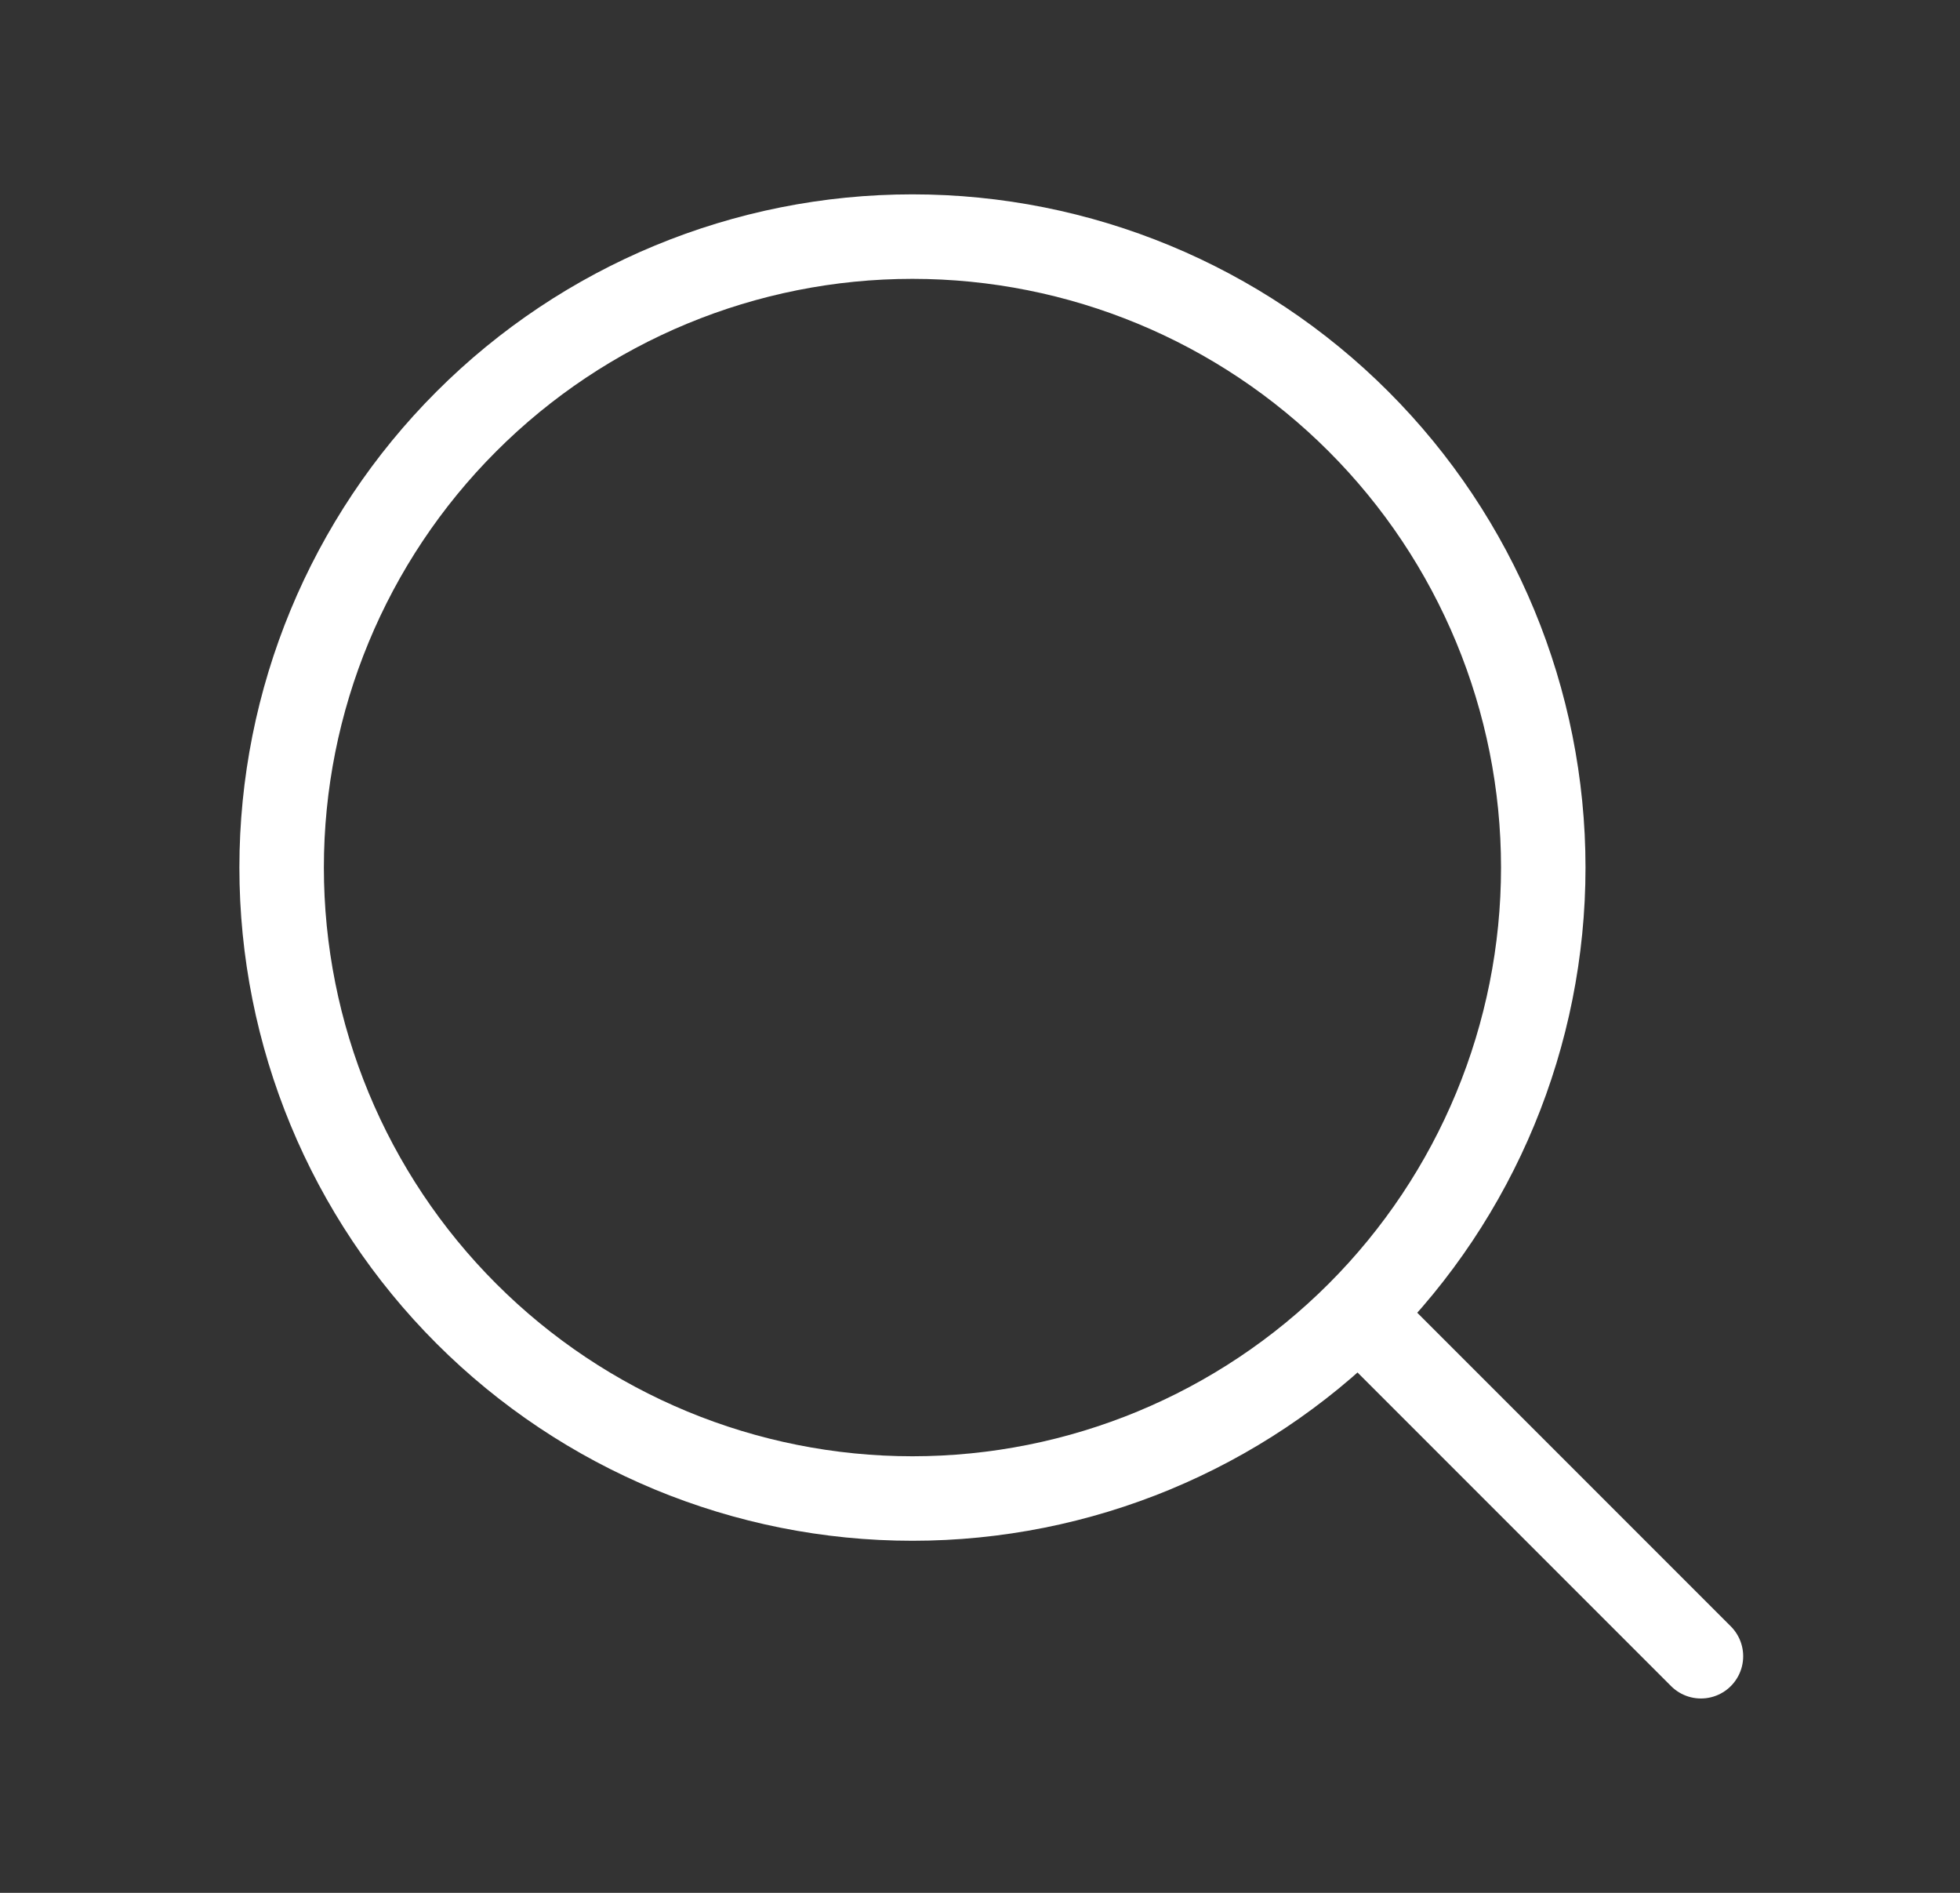 <svg width="29" height="28" viewBox="0 0 29 28" fill="none" xmlns="http://www.w3.org/2000/svg">
<rect x="0" y="0" width="29" height="28" fill="#333333" stroke="none"/>
<path d="M20.5 19.833L25.167 24.5M4.167 12.833C4.167 15.309 5.15 17.683 6.901 19.433C8.651 21.183 11.025 22.167 13.5 22.167C15.976 22.167 18.35 21.183 20.1 19.433C21.85 17.683 22.834 15.309 22.834 12.833C22.834 10.358 21.85 7.984 20.1 6.234C18.35 4.483 15.976 3.5 13.5 3.5C11.025 3.5 8.651 4.483 6.901 6.234C5.15 7.984 4.167 10.358 4.167 12.833Z" stroke="white" stroke-width="1.25" stroke-linecap="round" stroke-linejoin="round"/>
</svg>
